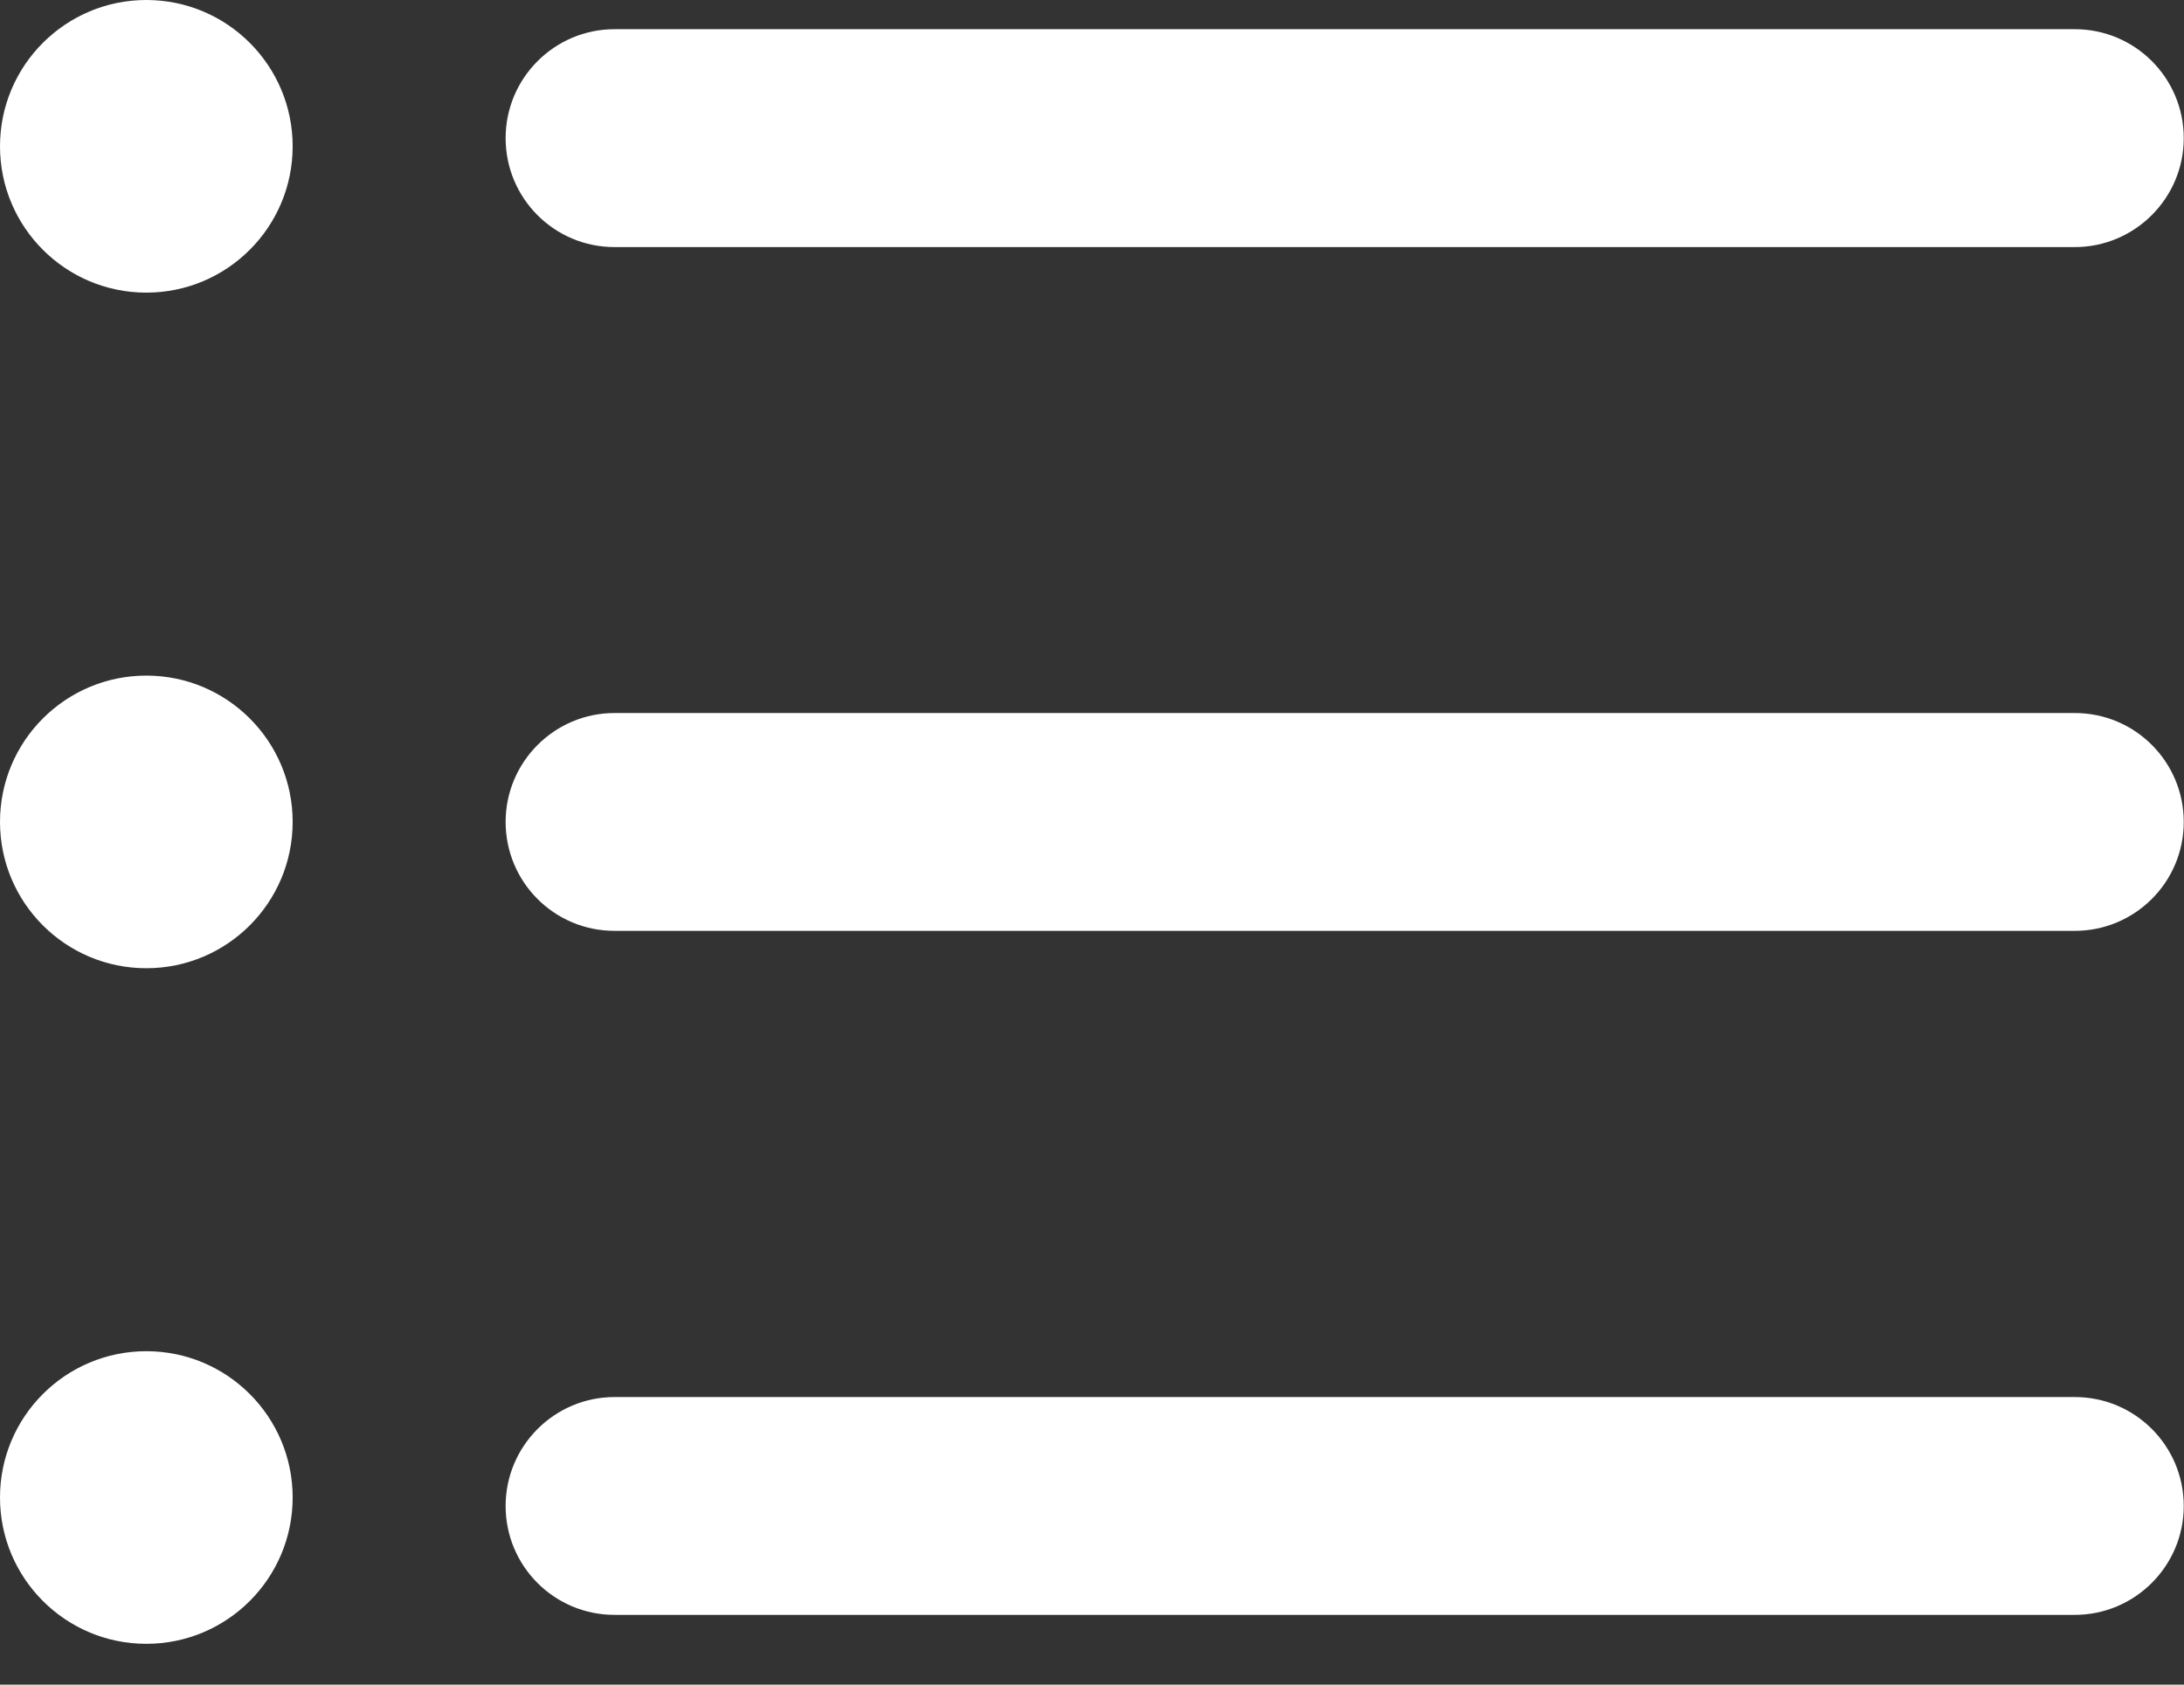 <svg width="35" height="27" viewBox="0 0 35 27" fill="none" xmlns="http://www.w3.org/2000/svg">
<rect x="0" y="0" width="35" height="27" fill="#333333" stroke="none"/>
<g clip-path="url(#clip0_2002_244)">
<path d="M33.254 25.882H9.848C8.881 25.882 8.103 25.099 8.103 24.137C8.103 23.174 8.886 22.391 9.848 22.391H33.25C34.217 22.391 34.996 23.174 34.996 24.137C34.996 25.099 34.212 25.882 33.25 25.882H33.254Z" fill="white"/>
<path d="M33.254 14.919H9.848C8.881 14.919 8.103 14.136 8.103 13.173C8.103 12.211 8.886 11.428 9.848 11.428H33.25C34.217 11.428 34.996 12.211 34.996 13.173C34.996 14.14 34.212 14.919 33.25 14.919H33.254Z" fill="white"/>
<path d="M33.254 3.96H9.848C8.881 3.96 8.103 3.176 8.103 2.214C8.103 1.251 8.886 0.468 9.848 0.468H33.25C34.217 0.468 34.996 1.251 34.996 2.214C34.996 3.176 34.212 3.96 33.25 3.96H33.254Z" fill="white"/>
<path d="M2.345 0C3.64 0 4.69 1.05 4.69 2.345C4.69 3.64 3.64 4.69 2.345 4.69C1.05 4.69 0 3.64 0 2.345C0 1.05 1.05 0 2.345 0Z" fill="white"/>
<path d="M2.345 10.828C3.64 10.828 4.69 11.878 4.69 13.173C4.69 14.468 3.64 15.518 2.345 15.518C1.05 15.518 0 14.468 0 13.173C0 11.878 1.05 10.828 2.345 10.828Z" fill="white"/>
<path d="M2.345 21.656C3.64 21.656 4.69 22.706 4.69 24.001C4.69 25.296 3.64 26.346 2.345 26.346C1.05 26.346 0 25.296 0 24.001C0 22.706 1.05 21.656 2.345 21.656Z" fill="white"/>
</g>
<defs>
<clipPath id="clip0_2002_244">
<rect width="35" height="26.346" fill="white"/>
</clipPath>
</defs>
</svg>
